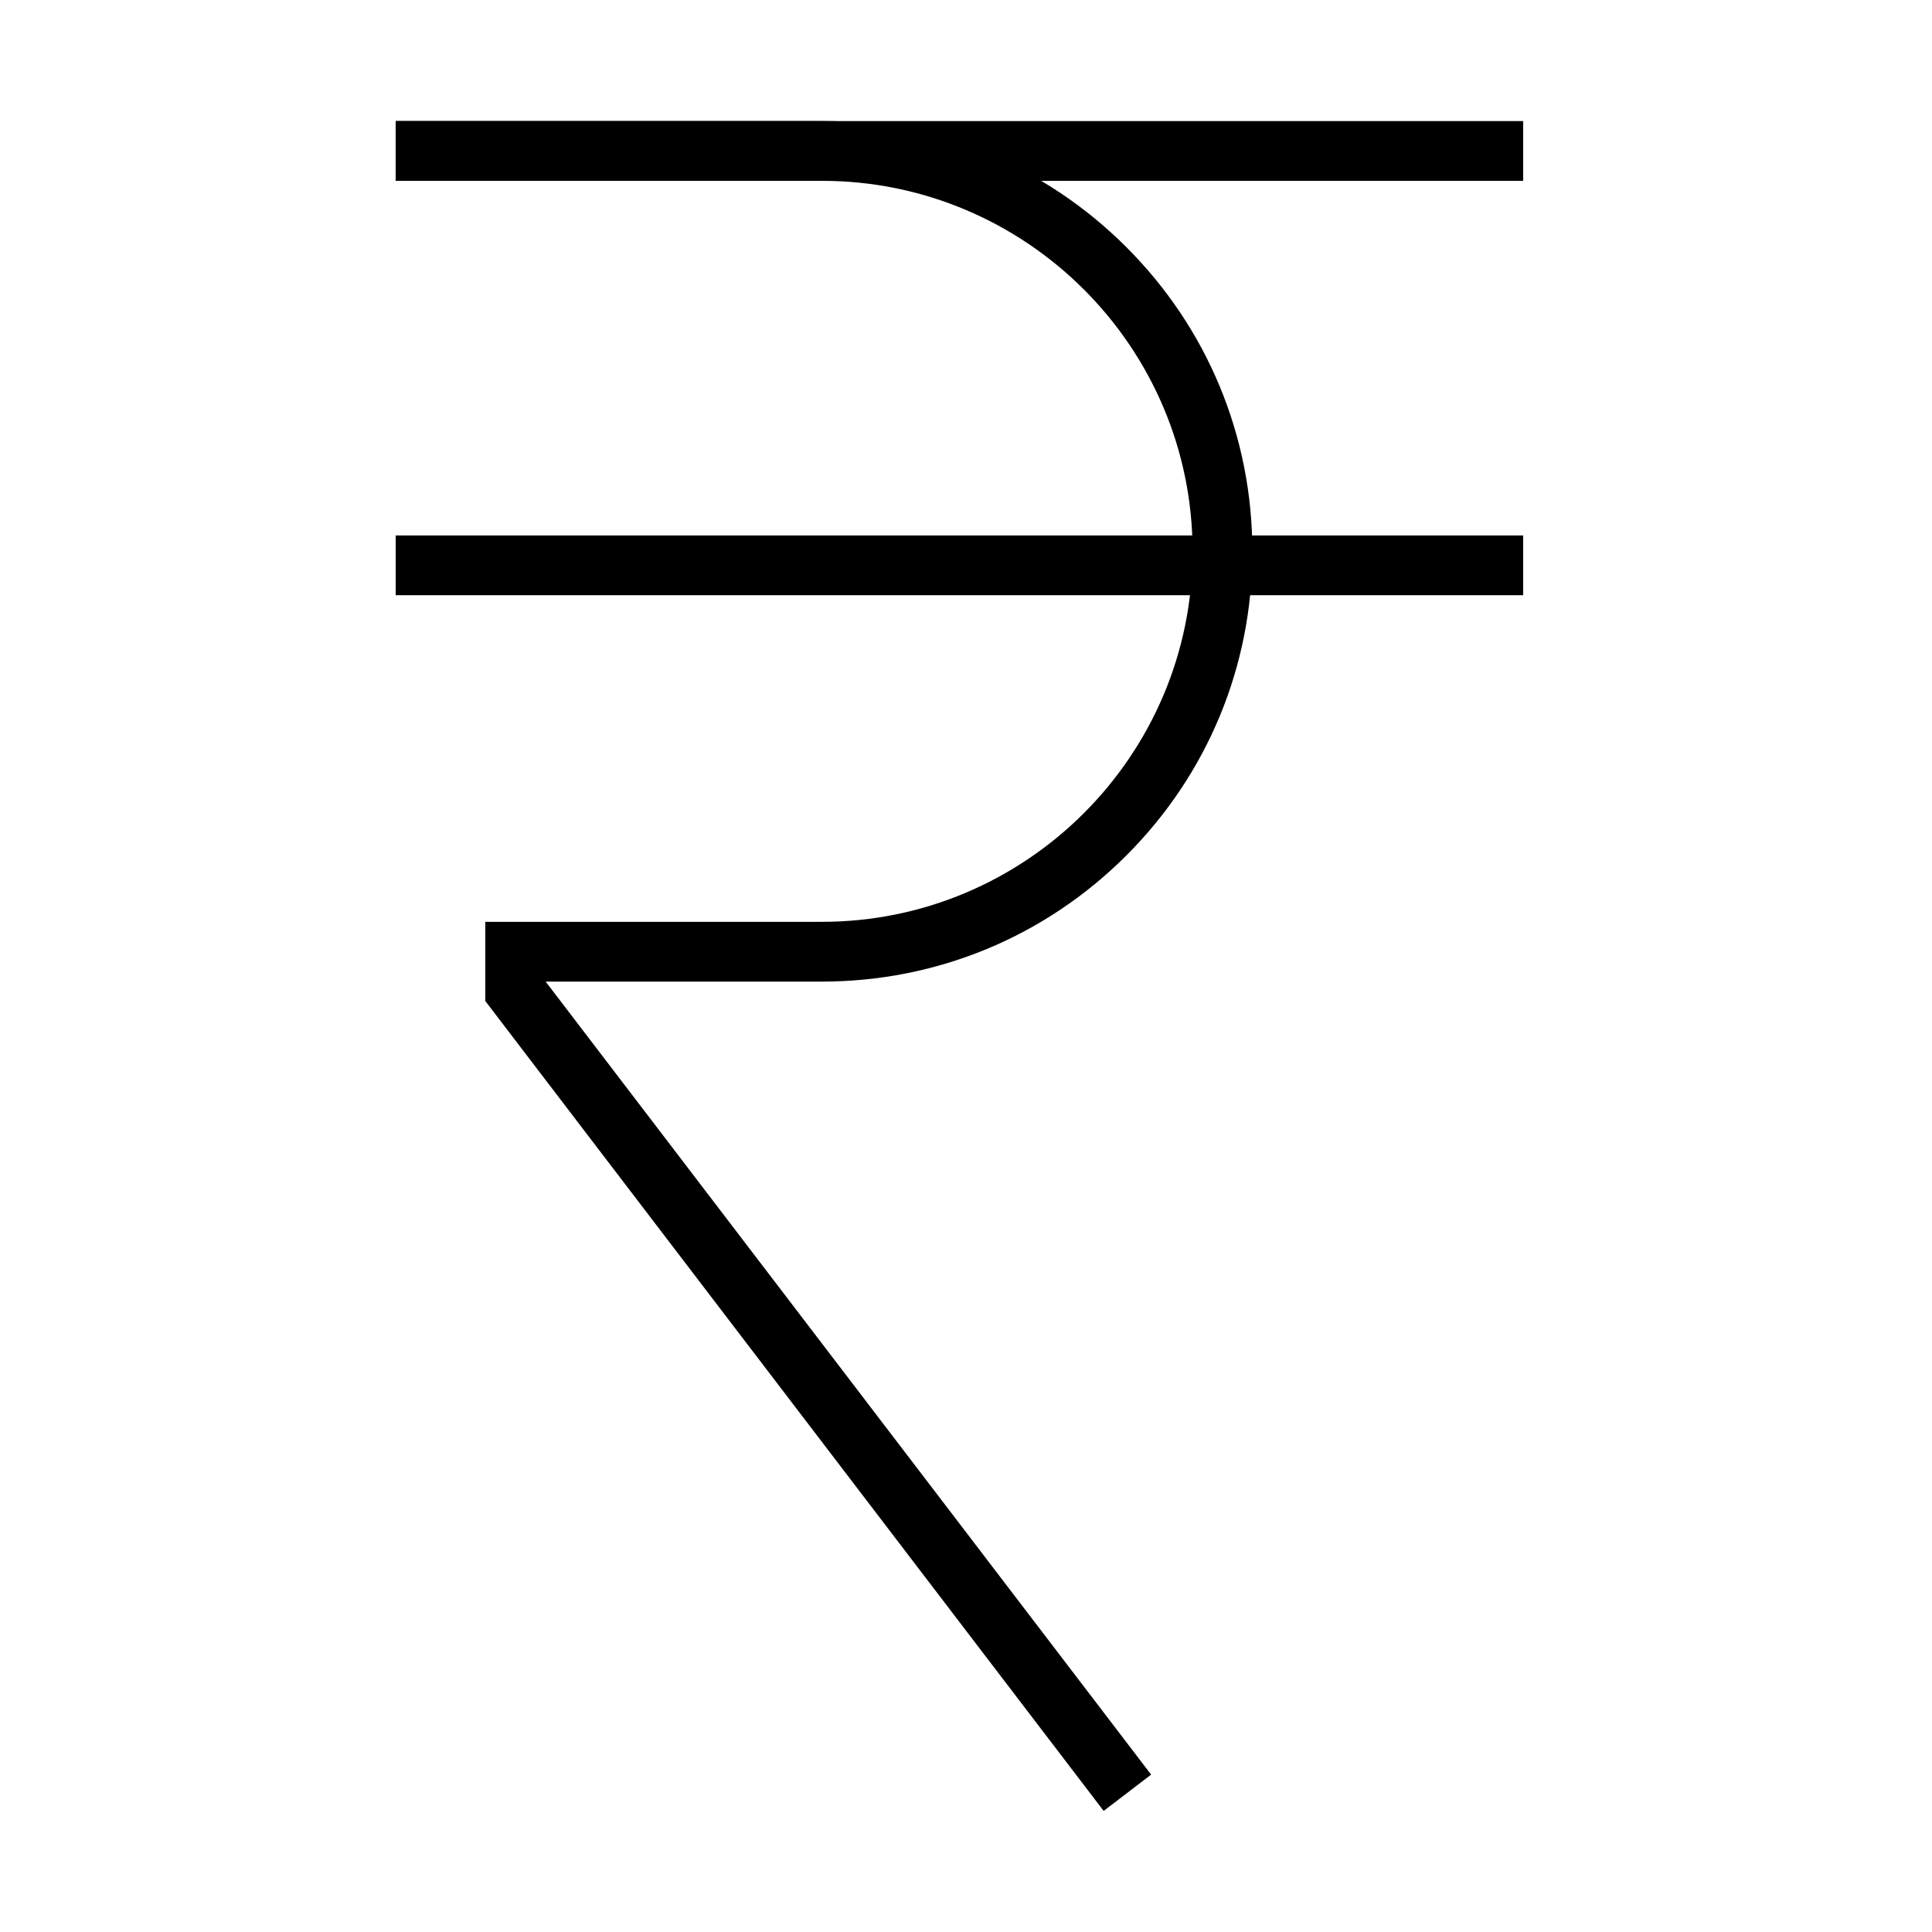 <?xml version="1.0" encoding="UTF-8"?>
<!-- Uploaded to: ICON Repo, www.iconrepo.com, Generator: ICON Repo Mixer Tools -->
<svg fill="#000000" width="800px" height="800px" version="1.1" viewBox="144 144 512 512" xmlns="http://www.w3.org/2000/svg">
 <g>
  <path d="m436.48 623.91-163.87-214.63v-20.984h89.172c54.18 0 98.262-44.047 98.262-98.191 0-54.141-44.078-98.188-98.262-98.188h-112.93v-15.84h112.93c30.48 0 59.133 11.855 80.676 33.379 21.555 21.535 33.426 50.176 33.426 80.648s-11.871 59.113-33.426 80.645c-21.543 21.527-50.195 33.383-80.676 33.383h-73.18l160.46 210.16z"/>
  <path d="m547.65 285.9h-298.79v15.836h298.79z"/>
  <path d="m547.65 176.09h-298.79v15.84h298.79z"/>
 </g>
</svg>